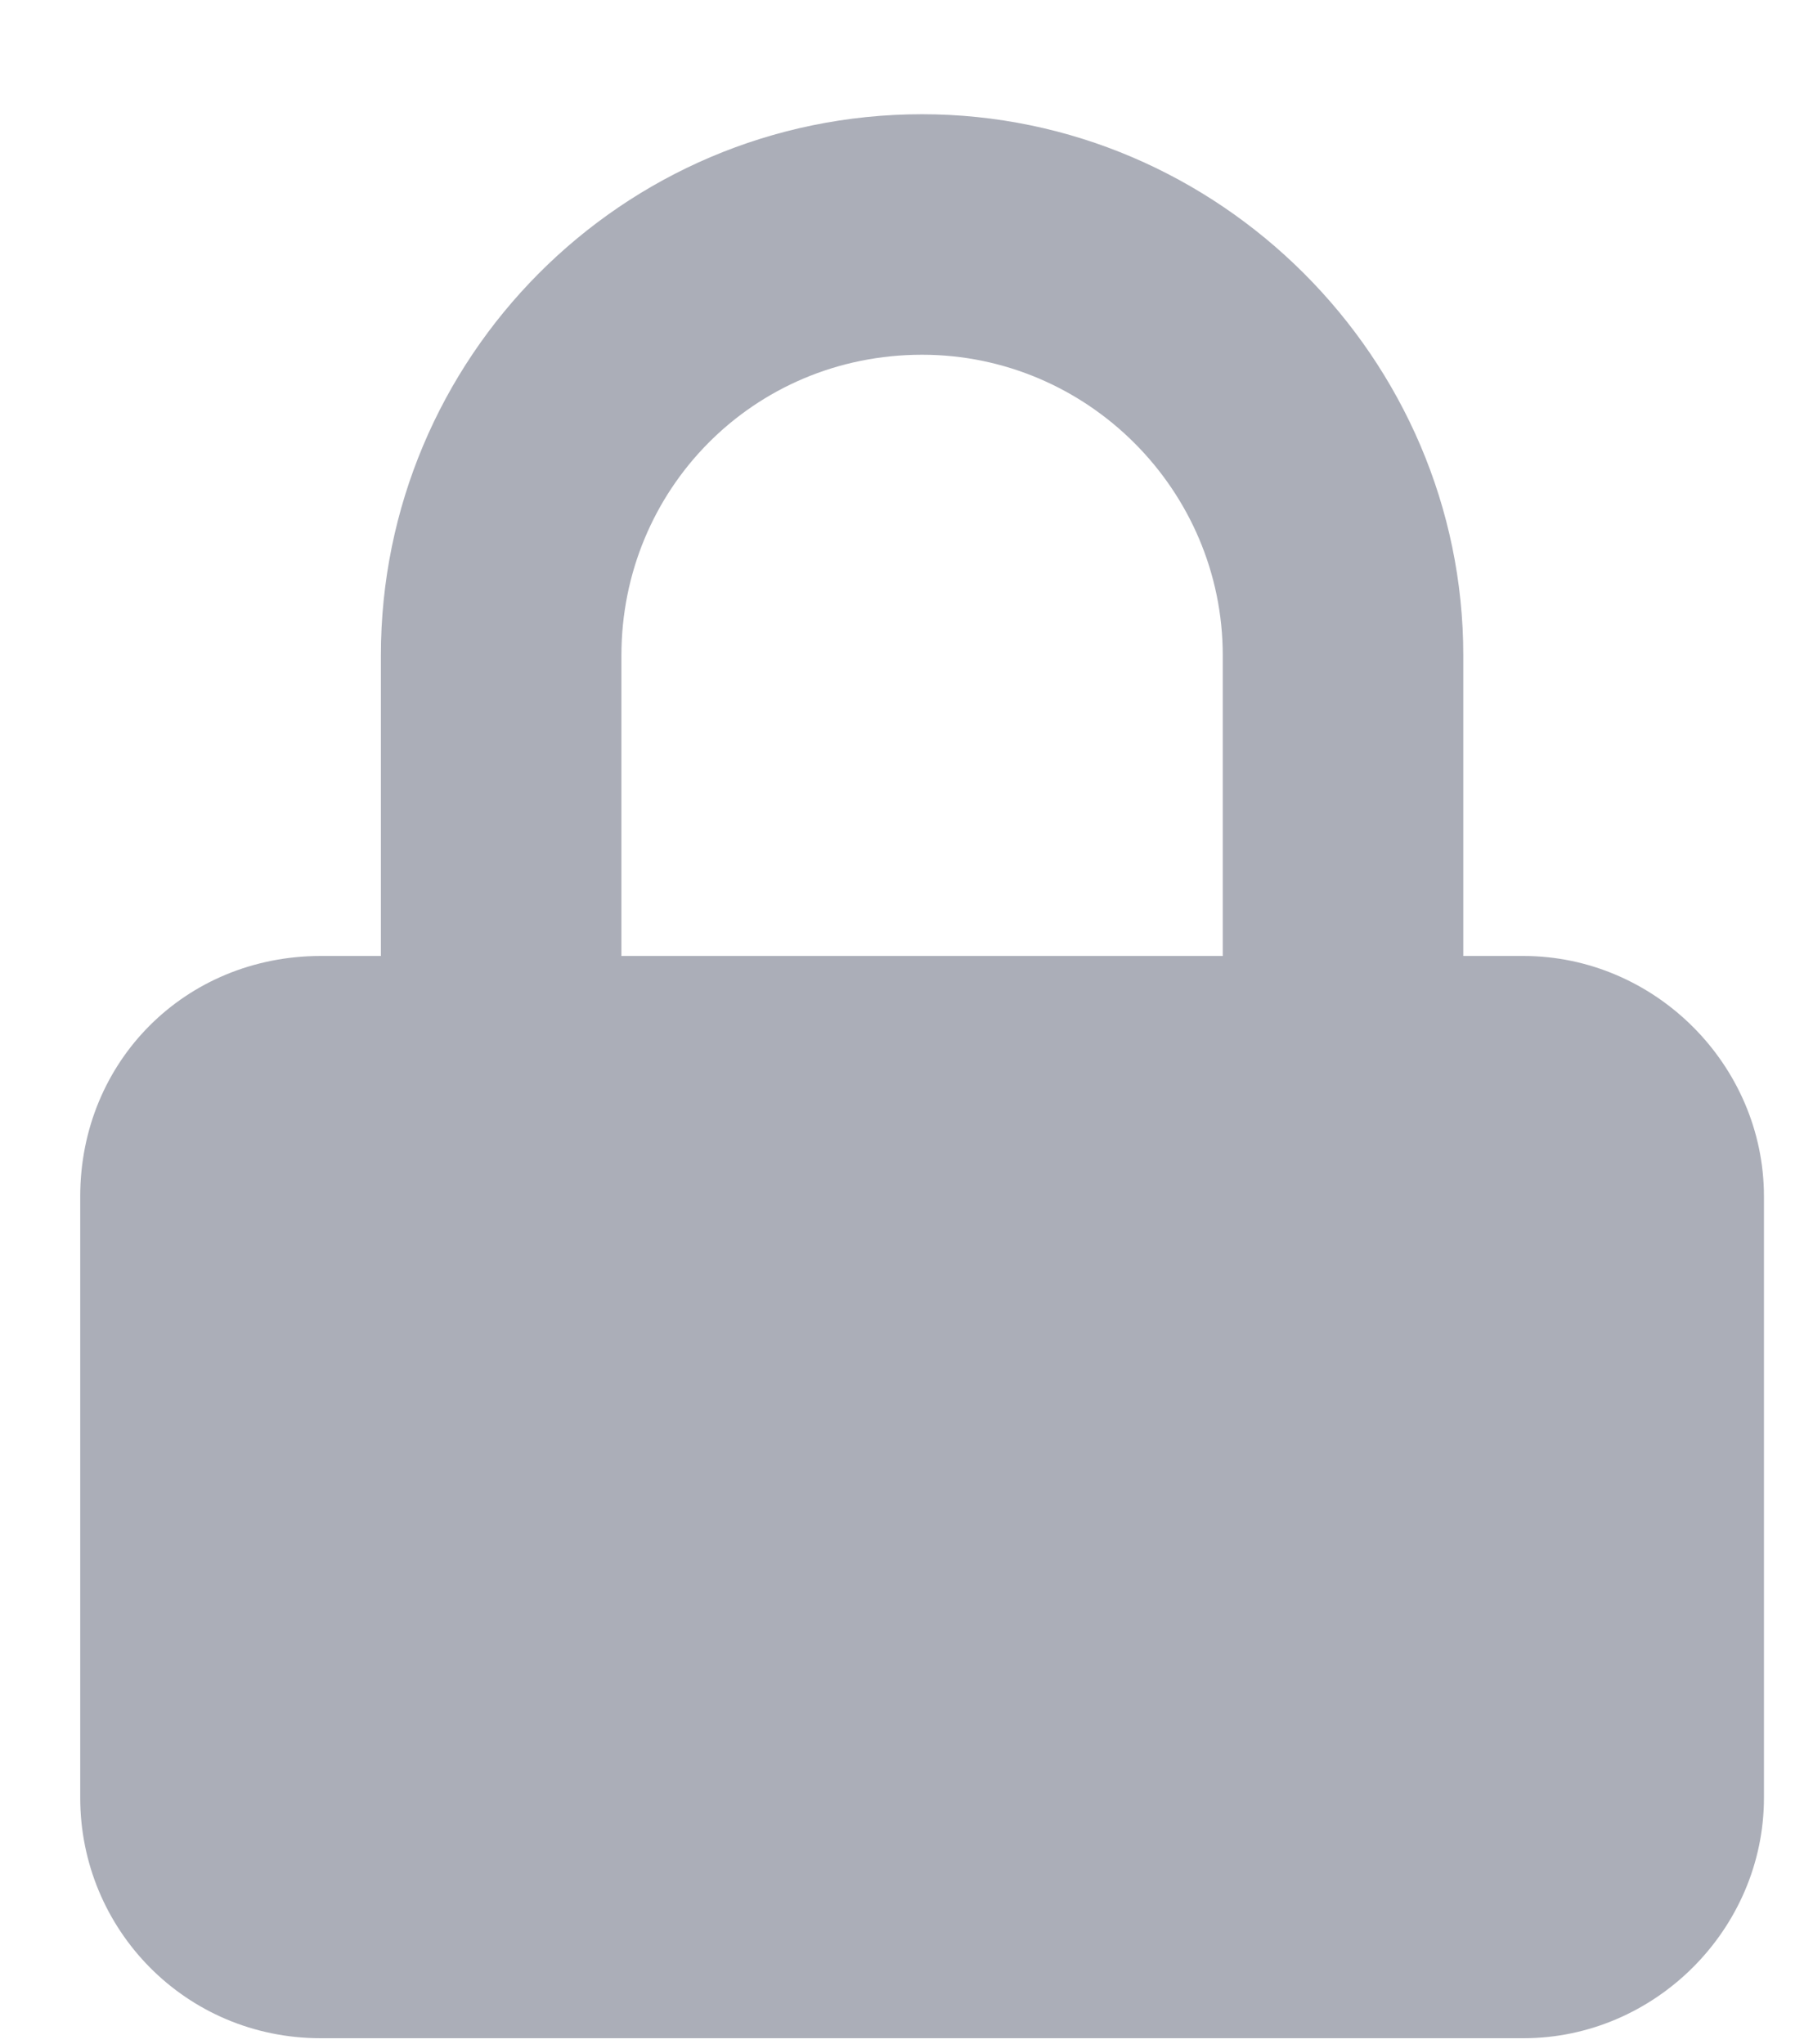 <svg width="15" height="17" viewBox="0 0 15 17" fill="none" xmlns="http://www.w3.org/2000/svg">
<path d="M12.667 7.95H12.167V5.45C12.167 2.981 10.135 0.95 7.667 0.95C5.167 0.95 3.167 2.981 3.167 5.45V7.95H2.667C1.542 7.95 0.667 8.825 0.667 9.95V14.95C0.667 16.044 1.542 16.95 2.667 16.95H12.667C13.76 16.95 14.667 16.044 14.667 14.95V9.95C14.667 8.856 13.76 7.95 12.667 7.95ZM5.167 5.45C5.167 4.075 6.26 2.95 7.667 2.95C9.042 2.95 10.167 4.075 10.167 5.45V7.95H5.167V5.45Z" fill="#ABAEB8"/>
</svg>
